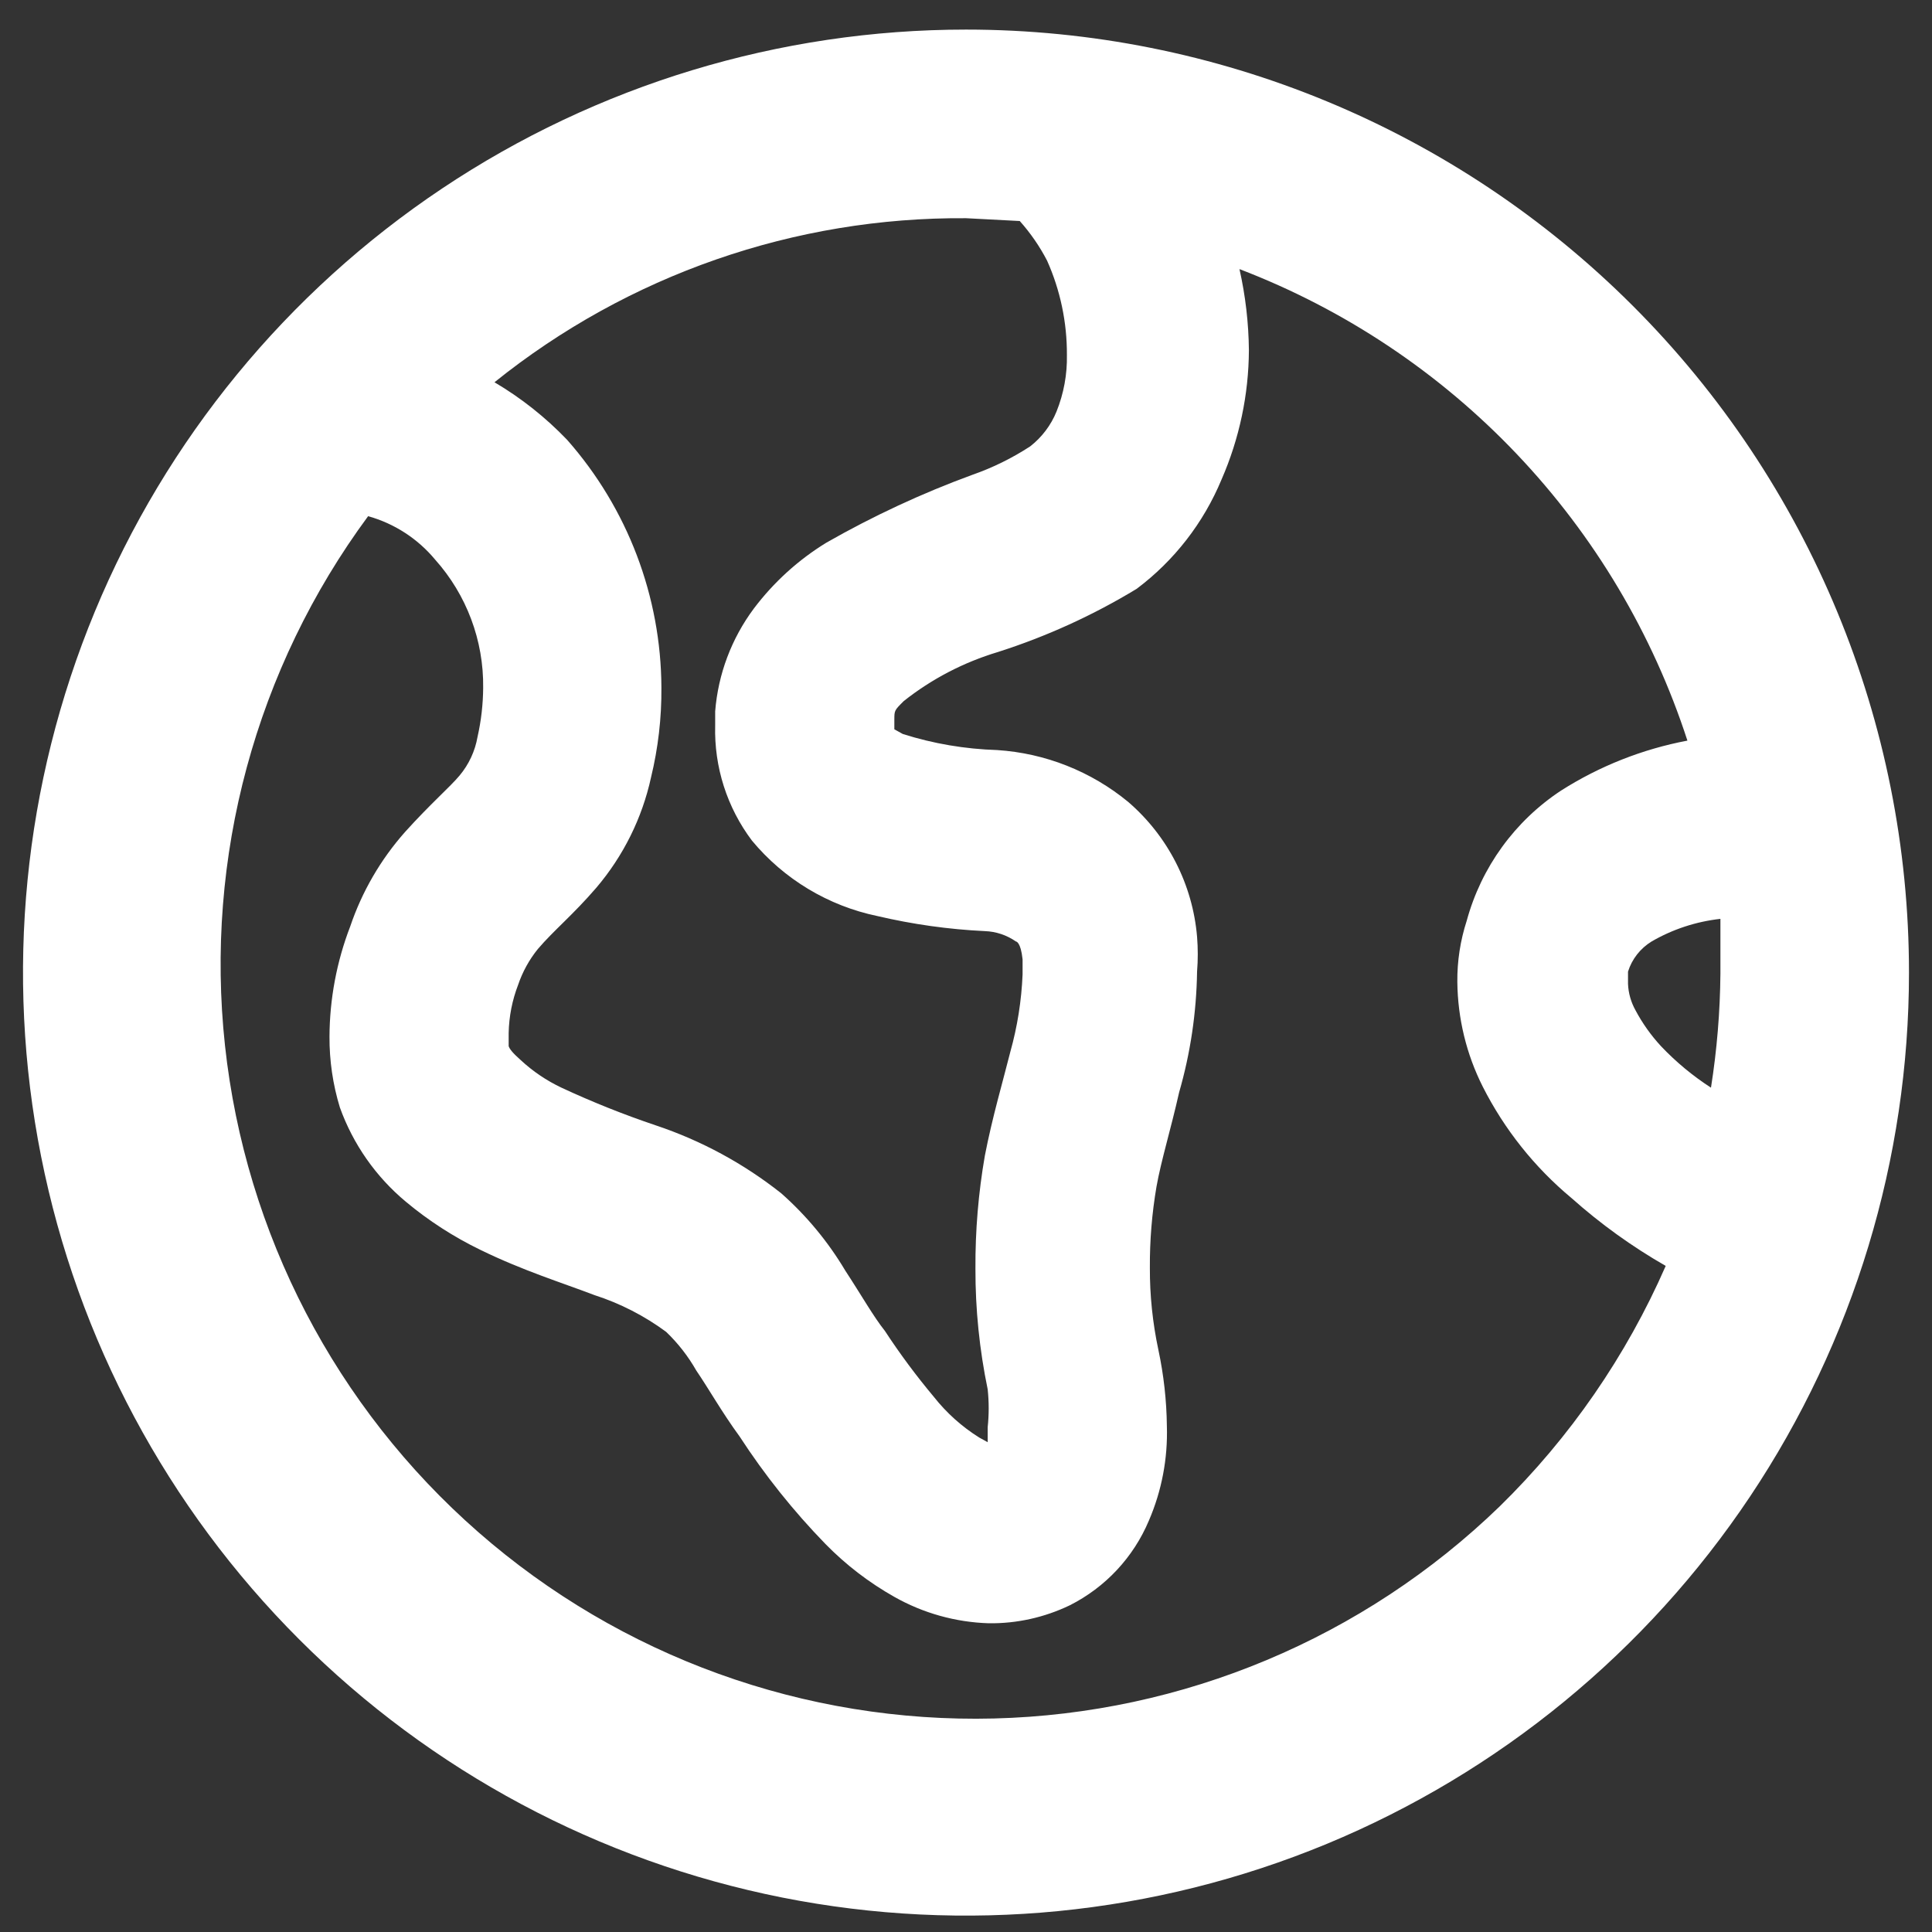 <svg width="35" height="35" viewBox="0 0 35 35" fill="none" xmlns="http://www.w3.org/2000/svg">
<rect x="0" y="0" width="35" height="35" fill="#333333" stroke="none"/>
<path d="M17.5 0.536C14.121 0.536 10.818 1.538 8.009 3.415C5.2 5.292 3.01 7.961 1.717 11.082C0.424 14.204 0.086 17.639 0.745 20.952C1.404 24.266 3.031 27.31 5.42 29.699C7.809 32.089 10.854 33.715 14.167 34.375C17.481 35.034 20.916 34.696 24.038 33.403C27.159 32.109 29.827 29.92 31.704 27.111C33.581 24.301 34.583 20.998 34.583 17.62C34.583 13.089 32.784 8.744 29.58 5.54C26.376 2.336 22.031 0.536 17.5 0.536ZM30.996 19.704C30.665 19.49 30.361 19.238 30.09 18.952C29.909 18.756 29.754 18.538 29.629 18.303C29.547 18.156 29.5 17.992 29.493 17.825V17.602C29.564 17.375 29.716 17.181 29.92 17.056C30.302 16.834 30.727 16.695 31.167 16.646C31.167 16.97 31.167 17.312 31.167 17.637C31.161 18.329 31.104 19.02 30.996 19.704ZM18.474 4.004C18.668 4.222 18.835 4.463 18.969 4.722C19.209 5.259 19.331 5.842 19.328 6.43C19.335 6.781 19.271 7.129 19.14 7.455C19.039 7.704 18.874 7.922 18.662 8.087C18.336 8.299 17.986 8.472 17.62 8.6C16.704 8.935 15.819 9.347 14.972 9.83C14.462 10.142 14.016 10.548 13.656 11.025C13.252 11.568 13.009 12.213 12.956 12.887V13.144C12.936 13.894 13.171 14.629 13.622 15.228C14.203 15.928 15.004 16.41 15.894 16.595C16.534 16.745 17.186 16.837 17.842 16.868C18.044 16.875 18.239 16.941 18.405 17.056C18.405 17.056 18.491 17.056 18.525 17.38V17.654C18.505 18.128 18.431 18.598 18.303 19.055C18.166 19.601 17.978 20.233 17.842 20.934C17.724 21.611 17.667 22.297 17.671 22.984C17.669 23.718 17.744 24.451 17.893 25.17C17.917 25.398 17.917 25.627 17.893 25.854V26.127L17.739 26.042C17.426 25.846 17.148 25.597 16.919 25.307C16.6 24.926 16.303 24.527 16.031 24.111C15.826 23.855 15.604 23.462 15.313 23.018C15.001 22.494 14.609 22.021 14.152 21.617C13.471 21.078 12.703 20.662 11.88 20.387C11.298 20.191 10.728 19.963 10.171 19.704C9.903 19.577 9.655 19.41 9.437 19.208C9.283 19.072 9.232 19.003 9.215 18.952V18.713C9.221 18.415 9.279 18.12 9.386 17.842C9.466 17.606 9.587 17.386 9.744 17.192C10.035 16.851 10.376 16.578 10.803 16.082C11.292 15.507 11.633 14.821 11.794 14.083C11.923 13.552 11.986 13.007 11.982 12.46C11.976 10.805 11.369 9.209 10.274 7.968C9.885 7.562 9.443 7.211 8.958 6.925C11.378 4.98 14.396 3.93 17.5 3.953L18.474 4.004ZM27.169 27.289C24.706 29.674 21.435 31.046 18.007 31.132C14.579 31.218 11.244 30.013 8.664 27.755C6.083 25.497 4.446 22.351 4.076 18.942C3.707 15.533 4.632 12.11 6.669 9.351C7.144 9.484 7.567 9.758 7.882 10.137C8.453 10.775 8.764 11.604 8.753 12.46C8.751 12.759 8.717 13.057 8.651 13.349C8.606 13.607 8.494 13.848 8.326 14.049C8.156 14.254 7.797 14.562 7.336 15.074C6.895 15.572 6.558 16.153 6.345 16.782C6.099 17.42 5.972 18.098 5.969 18.781C5.967 19.215 6.03 19.647 6.157 20.062C6.396 20.728 6.809 21.318 7.353 21.771C7.765 22.115 8.219 22.408 8.702 22.642C9.471 23.018 10.188 23.24 10.769 23.462C11.235 23.612 11.674 23.837 12.068 24.128C12.283 24.334 12.467 24.57 12.614 24.829C12.836 25.153 13.075 25.58 13.4 26.025C13.854 26.723 14.374 27.375 14.955 27.972C15.323 28.348 15.743 28.67 16.202 28.929C16.724 29.224 17.31 29.388 17.91 29.407C18.418 29.414 18.921 29.302 19.379 29.082C20.025 28.757 20.534 28.212 20.814 27.545C21.046 27.006 21.157 26.423 21.139 25.837C21.134 25.372 21.082 24.908 20.985 24.453C20.881 23.965 20.829 23.466 20.831 22.967C20.828 22.474 20.868 21.983 20.951 21.497C21.036 21.019 21.207 20.473 21.361 19.789C21.566 19.078 21.675 18.343 21.686 17.602C21.703 17.392 21.703 17.181 21.686 16.97C21.606 16.024 21.158 15.147 20.438 14.527C19.765 13.973 18.934 13.644 18.064 13.588C17.484 13.57 16.909 13.473 16.355 13.297L16.202 13.212V13.041C16.202 12.87 16.202 12.87 16.373 12.7C16.881 12.298 17.46 11.997 18.081 11.811C18.96 11.53 19.803 11.146 20.592 10.667C21.273 10.156 21.804 9.471 22.13 8.685C22.452 7.947 22.621 7.15 22.625 6.345C22.62 5.85 22.563 5.358 22.454 4.875C24.358 5.604 26.075 6.749 27.479 8.227C28.883 9.705 29.939 11.478 30.569 13.417C29.755 13.571 28.978 13.878 28.28 14.322C27.442 14.874 26.835 15.712 26.571 16.68C26.455 17.038 26.397 17.413 26.401 17.79C26.408 18.449 26.565 19.098 26.862 19.687C27.254 20.461 27.8 21.147 28.468 21.703C28.993 22.171 29.565 22.583 30.176 22.933C29.462 24.564 28.442 26.043 27.169 27.289Z" fill="white"/>
</svg>
